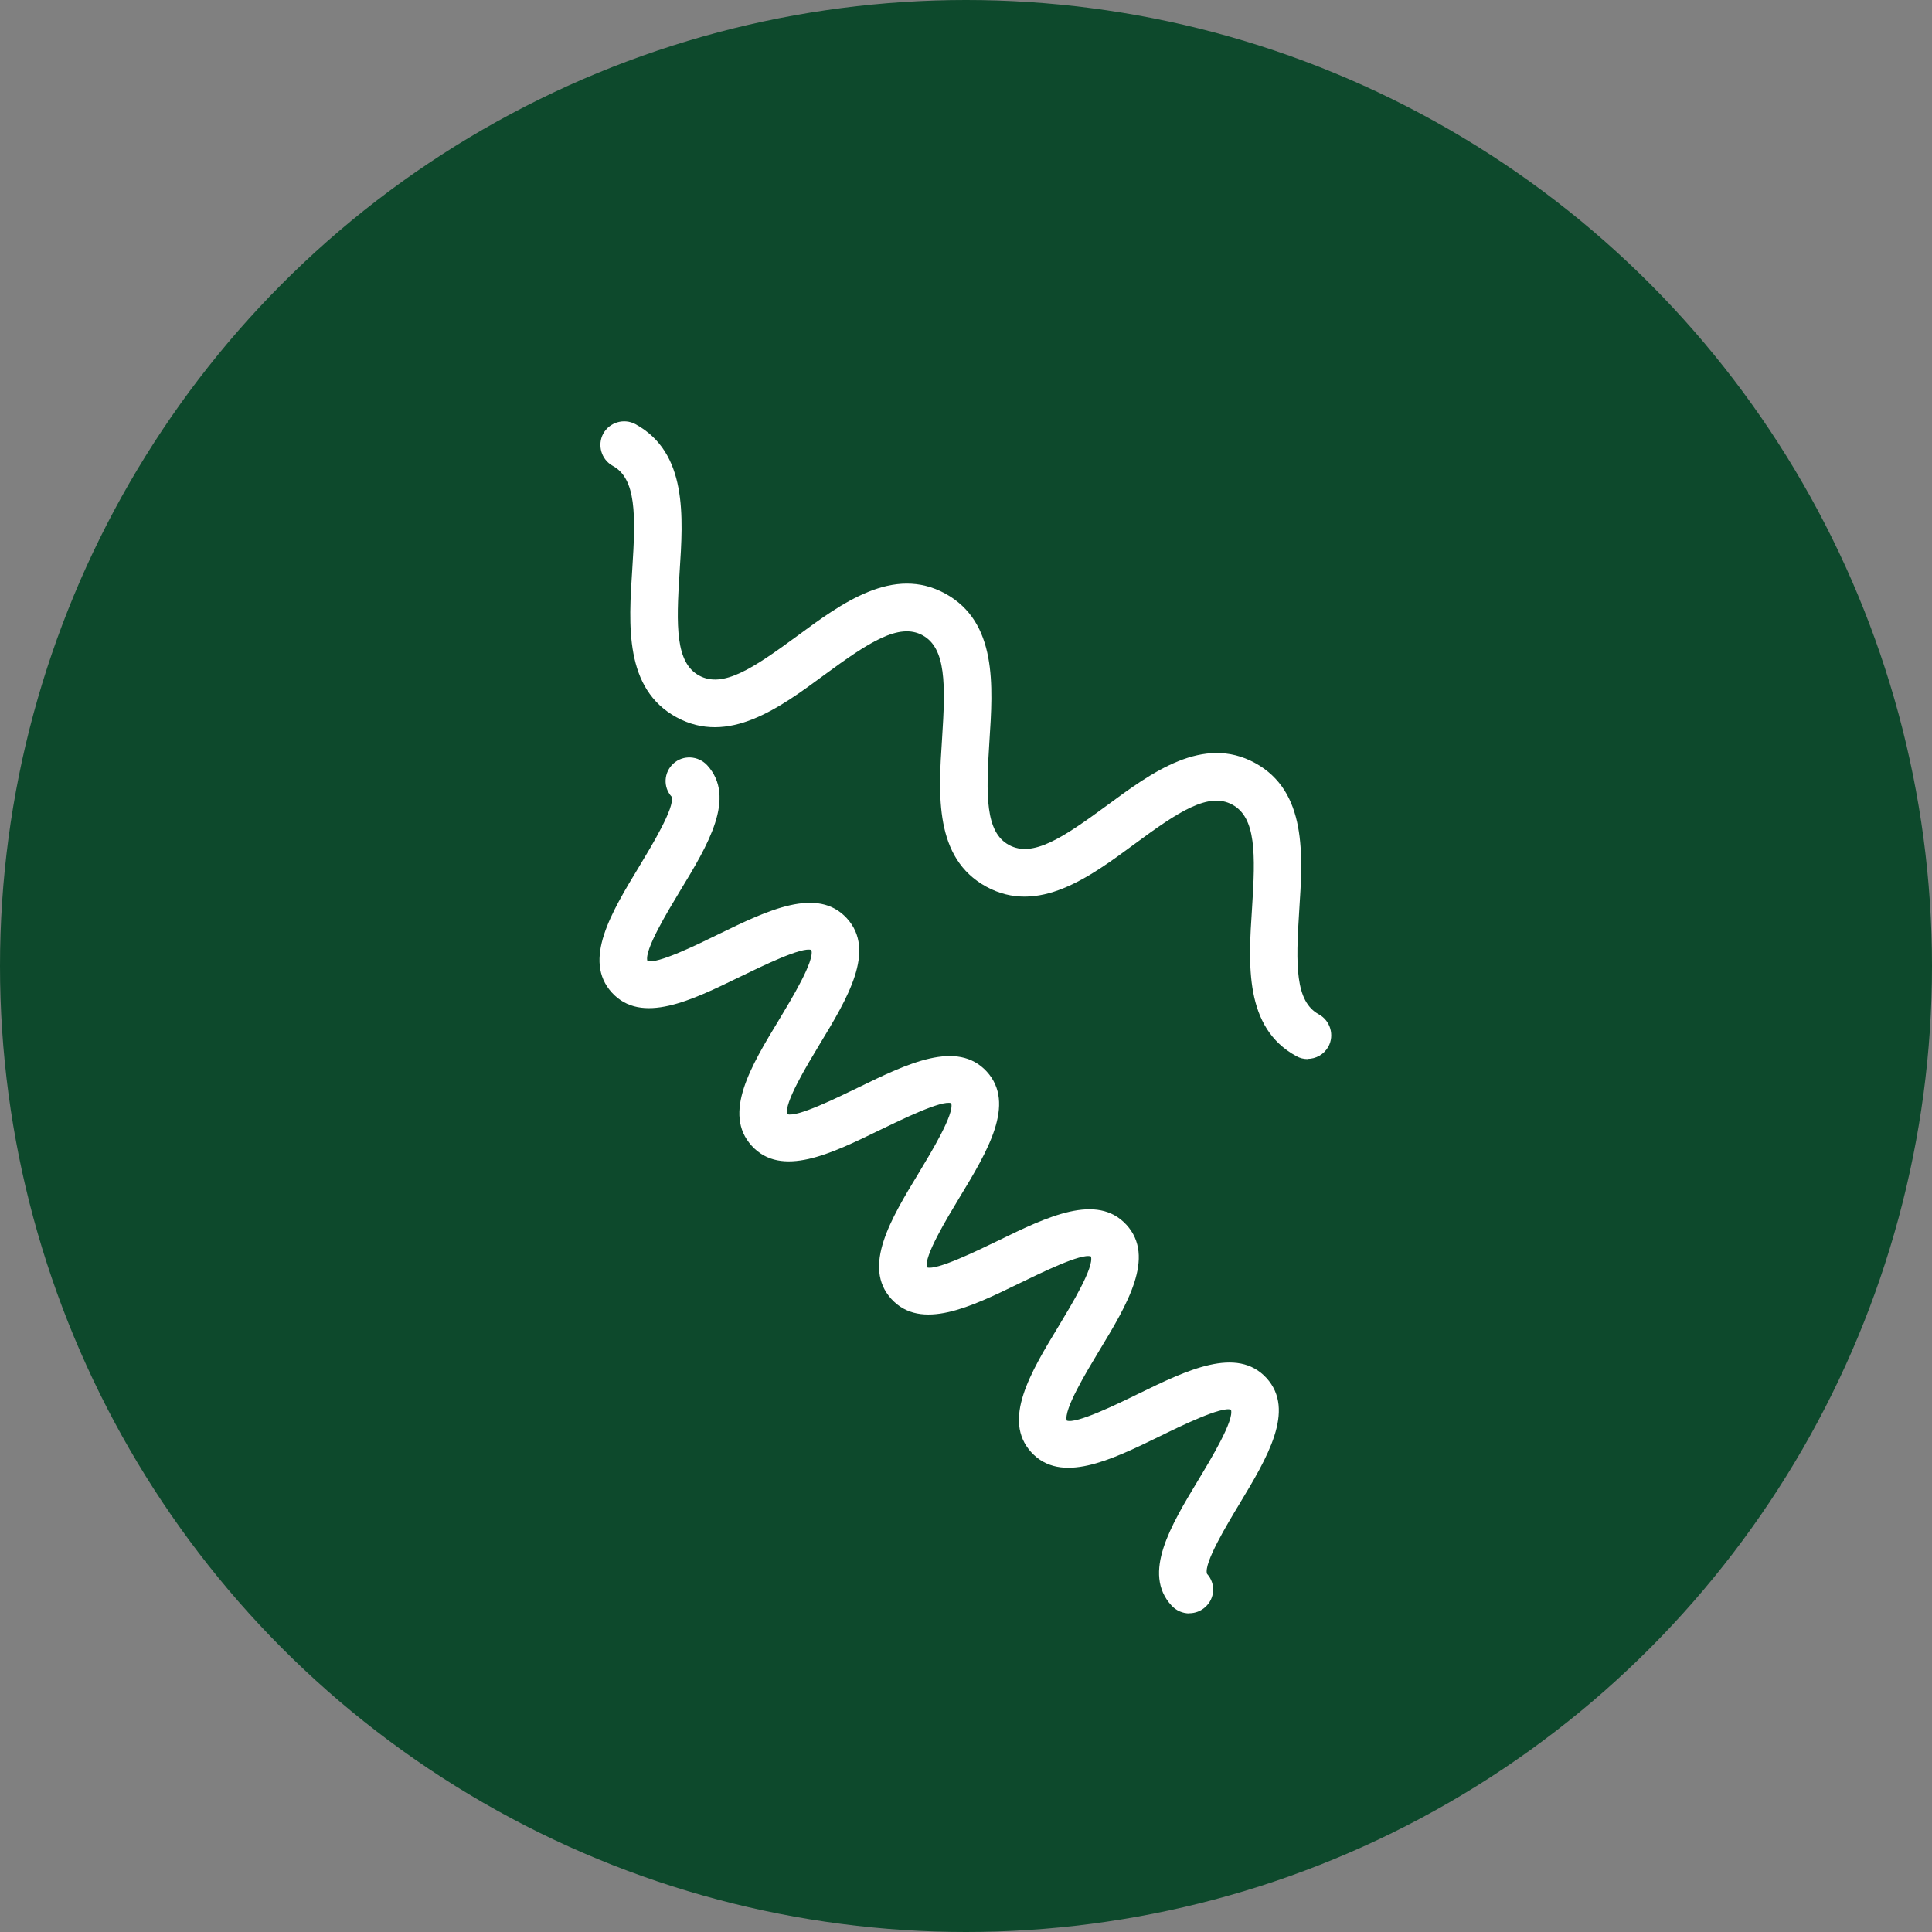 <?xml version="1.0" encoding="UTF-8"?>
<svg id="Layer_2" data-name="Layer 2" xmlns="http://www.w3.org/2000/svg" viewBox="0 0 109.82 109.82">
  <rect x="0" y="0" width="109.82" height="109.82" fill="#808080" stroke="none"/>
  <defs>
    <style>
      .cls-1 {
        fill: #0d492c;
      }

      .cls-2 {
        fill: #fff;
      }
    </style>
  </defs>
  <g id="Layer_4" data-name="Layer 4">
    <g>
      <circle class="cls-1" cx="54.91" cy="54.91" r="54.91"/>
      <path class="cls-2" d="M74.33,60.2c-.22,0-.44-.05-.65-.17-2.96-1.62-2.72-5.23-2.51-8.42.2-3.07.23-5.14-1.12-5.87-1.35-.74-3.07.4-5.55,2.23-2.57,1.9-5.49,4.04-8.44,2.43-2.96-1.62-2.72-5.23-2.51-8.42.2-3.07.23-5.14-1.11-5.87s-3.07.41-5.55,2.23c-2.57,1.9-5.49,4.04-8.44,2.43-2.96-1.62-2.72-5.23-2.51-8.42.2-3.07.23-5.14-1.11-5.87-.65-.36-.89-1.18-.54-1.83.36-.65,1.18-.89,1.83-.54,2.96,1.62,2.72,5.23,2.51,8.42-.2,3.07-.23,5.14,1.11,5.87,1.35.74,3.07-.41,5.55-2.23,2.57-1.9,5.49-4.04,8.44-2.43,2.96,1.62,2.72,5.23,2.51,8.42-.2,3.07-.23,5.14,1.11,5.87,1.35.74,3.07-.41,5.55-2.23,2.57-1.9,5.49-4.04,8.44-2.43,2.96,1.62,2.72,5.23,2.51,8.42-.2,3.07-.23,5.14,1.12,5.87.65.36.89,1.18.54,1.83-.25.45-.71.7-1.19.7Z"/>
      <path class="cls-2" d="M67.61,91.71c-.37,0-.75-.15-1.02-.45-1.68-1.83-.04-4.54,1.54-7.16.71-1.18,2.04-3.38,1.84-3.97-.53-.2-2.84.92-4.08,1.53-2.75,1.34-5.59,2.72-7.27.89-1.67-1.83-.04-4.54,1.55-7.16.71-1.18,2.04-3.37,1.84-3.97-.54-.2-2.83.93-4.07,1.53-2.75,1.34-5.59,2.72-7.27.89-1.67-1.83-.04-4.54,1.55-7.16.71-1.18,2.04-3.37,1.85-3.97-.52-.2-2.83.93-4.07,1.53-2.75,1.34-5.59,2.73-7.27.89-1.67-1.83-.04-4.54,1.55-7.16.71-1.18,2.04-3.37,1.84-3.97-.53-.2-2.83.93-4.07,1.53-2.75,1.34-5.59,2.73-7.27.89-1.67-1.83-.04-4.54,1.55-7.16.71-1.18,2.04-3.37,1.85-3.97-.5-.55-.45-1.39.1-1.89.55-.5,1.41-.45,1.92.1,1.67,1.83.04,4.54-1.55,7.15-.71,1.18-2.04,3.37-1.85,3.97.54.2,2.83-.92,4.07-1.53,2.75-1.34,5.6-2.72,7.27-.89,1.67,1.83.04,4.54-1.55,7.16-.71,1.18-2.04,3.37-1.84,3.97.54.2,2.83-.93,4.07-1.53,2.75-1.34,5.59-2.72,7.27-.89,1.67,1.83.04,4.54-1.55,7.16-.71,1.18-2.04,3.37-1.85,3.97.53.19,2.83-.93,4.07-1.53,2.75-1.34,5.59-2.72,7.27-.89,1.67,1.83.04,4.54-1.55,7.16-.71,1.18-2.04,3.37-1.84,3.97.53.2,2.84-.92,4.08-1.53,2.75-1.34,5.59-2.72,7.27-.89,1.67,1.83.04,4.54-1.54,7.16-.71,1.18-2.04,3.38-1.84,3.97.5.55.46,1.39-.1,1.89-.25.23-.58.35-.9.35Z"/>
    </g>
  </g>
</svg>